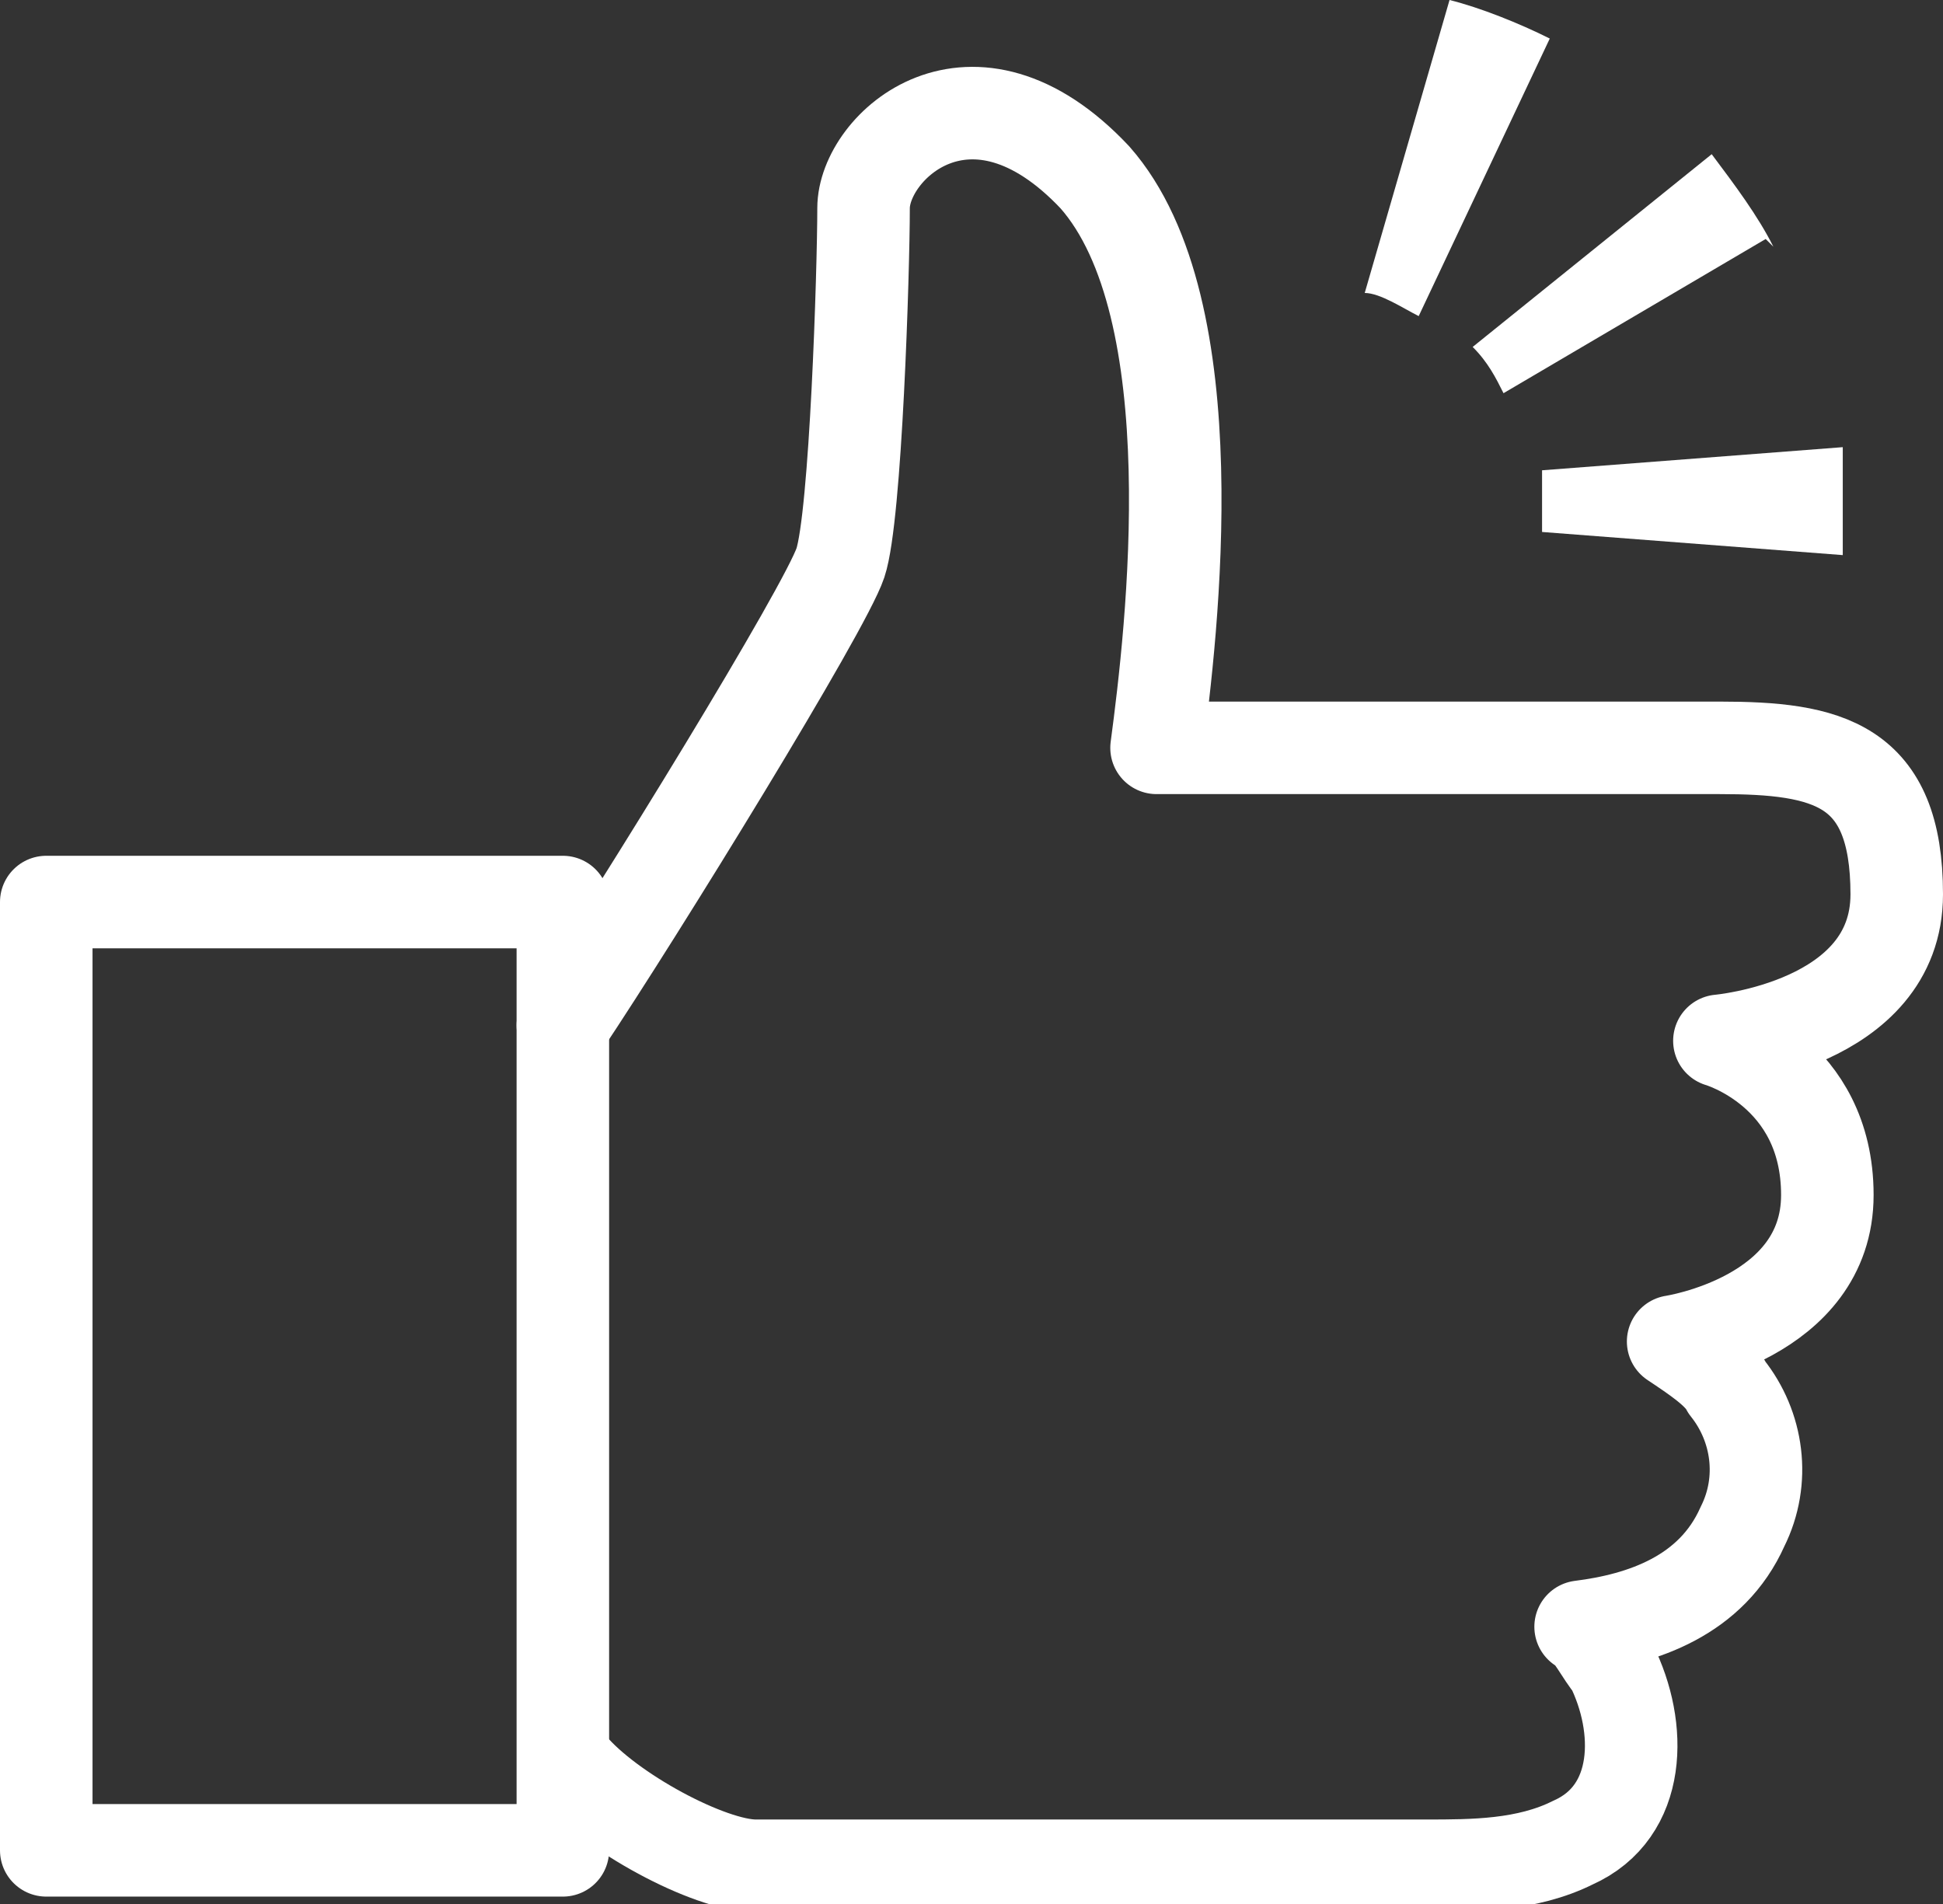 <?xml version="1.0" encoding="UTF-8"?>
<svg xmlns="http://www.w3.org/2000/svg" version="1.1" viewBox="0 0 25.2 24.7">
  <rect x="0" y="0" width="25.2" height="24.7" fill="#333333" stroke="none"/>
  <defs>
    <style>
      .cls-1, .cls-2 {
        fill: none;
      }

      .cls-2 {
        stroke: #fff;
        stroke-linecap: round;
        stroke-linejoin: round;
        stroke-width: 1.2px;
      }

      .cls-3 {
        fill: #fff;
      }
    </style>
  </defs>
  <!-- Generator: Adobe Illustrator 28.7.7, SVG Export Plug-In . SVG Version: 1.2.0 Build 194)  -->
  <g>
    <g id="_レイヤー_2">
      <g id="PCデザイン">
        <path class="cls-1" d="M7.3,13.3c1-1.5,3.4-5.4,3.6-6s.3-3.8.3-4.6,1.4-2.1,3-.4c1.5,1.7,1,5.9.8,7.4h7.3c1.4,0,2.3.2,2.3,1.9s-2.3,1.9-2.3,1.9c0,0,1.4.4,1.4,2s-2,1.9-2,1.9c.3.2.6.4.7.6.4.5.5,1.2.2,1.8-.4.9-1.3,1.2-2.1,1.3.1,0,.3.4.4.5.4.8.4,1.9-.5,2.3-.6.3-1.3.3-1.9.3h-8.7c-.6,0-1.9-.7-2.4-1.3"/>
        <rect class="cls-1" x=".6" y="11.7" width="6.7" height="12.3"/>
        <path class="cls-3" d="M23.9,7.2c0-.5,0-.9,0-1.4l-3.9.3c0,.3,0,.5,0,.8l3.9.3h0Z"/>
        <path class="cls-3" d="M23,3.2c-.2-.4-.5-.8-.8-1.2l-3.1,2.5c.2.2.3.4.4.6,0,0,3.4-2,3.4-2Z"/>
        <path class="cls-3" d="M20.1.5c-.4-.2-.9-.4-1.3-.5l-1.1,3.8c.2,0,.5.2.7.3l1.7-3.6h0Z"/>
        <path class="cls-2" d="M7.3,13.3c1-1.5,3.4-5.4,3.6-6s.3-3.8.3-4.6,1.4-2.1,3-.4c1.5,1.7,1,5.9.8,7.4h7.3c1.4,0,2.3.2,2.3,1.9s-2.3,1.9-2.3,1.9c0,0,1.4.4,1.4,2s-2,1.9-2,1.9c.3.2.6.4.7.6.4.5.5,1.2.2,1.8-.4.9-1.3,1.2-2.1,1.3.1,0,.3.4.4.5.4.8.4,1.9-.5,2.3-.6.3-1.3.3-1.9.3h-8.7c-.6,0-1.9-.7-2.4-1.3"/>
        <rect class="cls-2" x=".6" y="11.7" width="6.7" height="12.3"/>
      </g>
    </g>
  </g>
</svg>